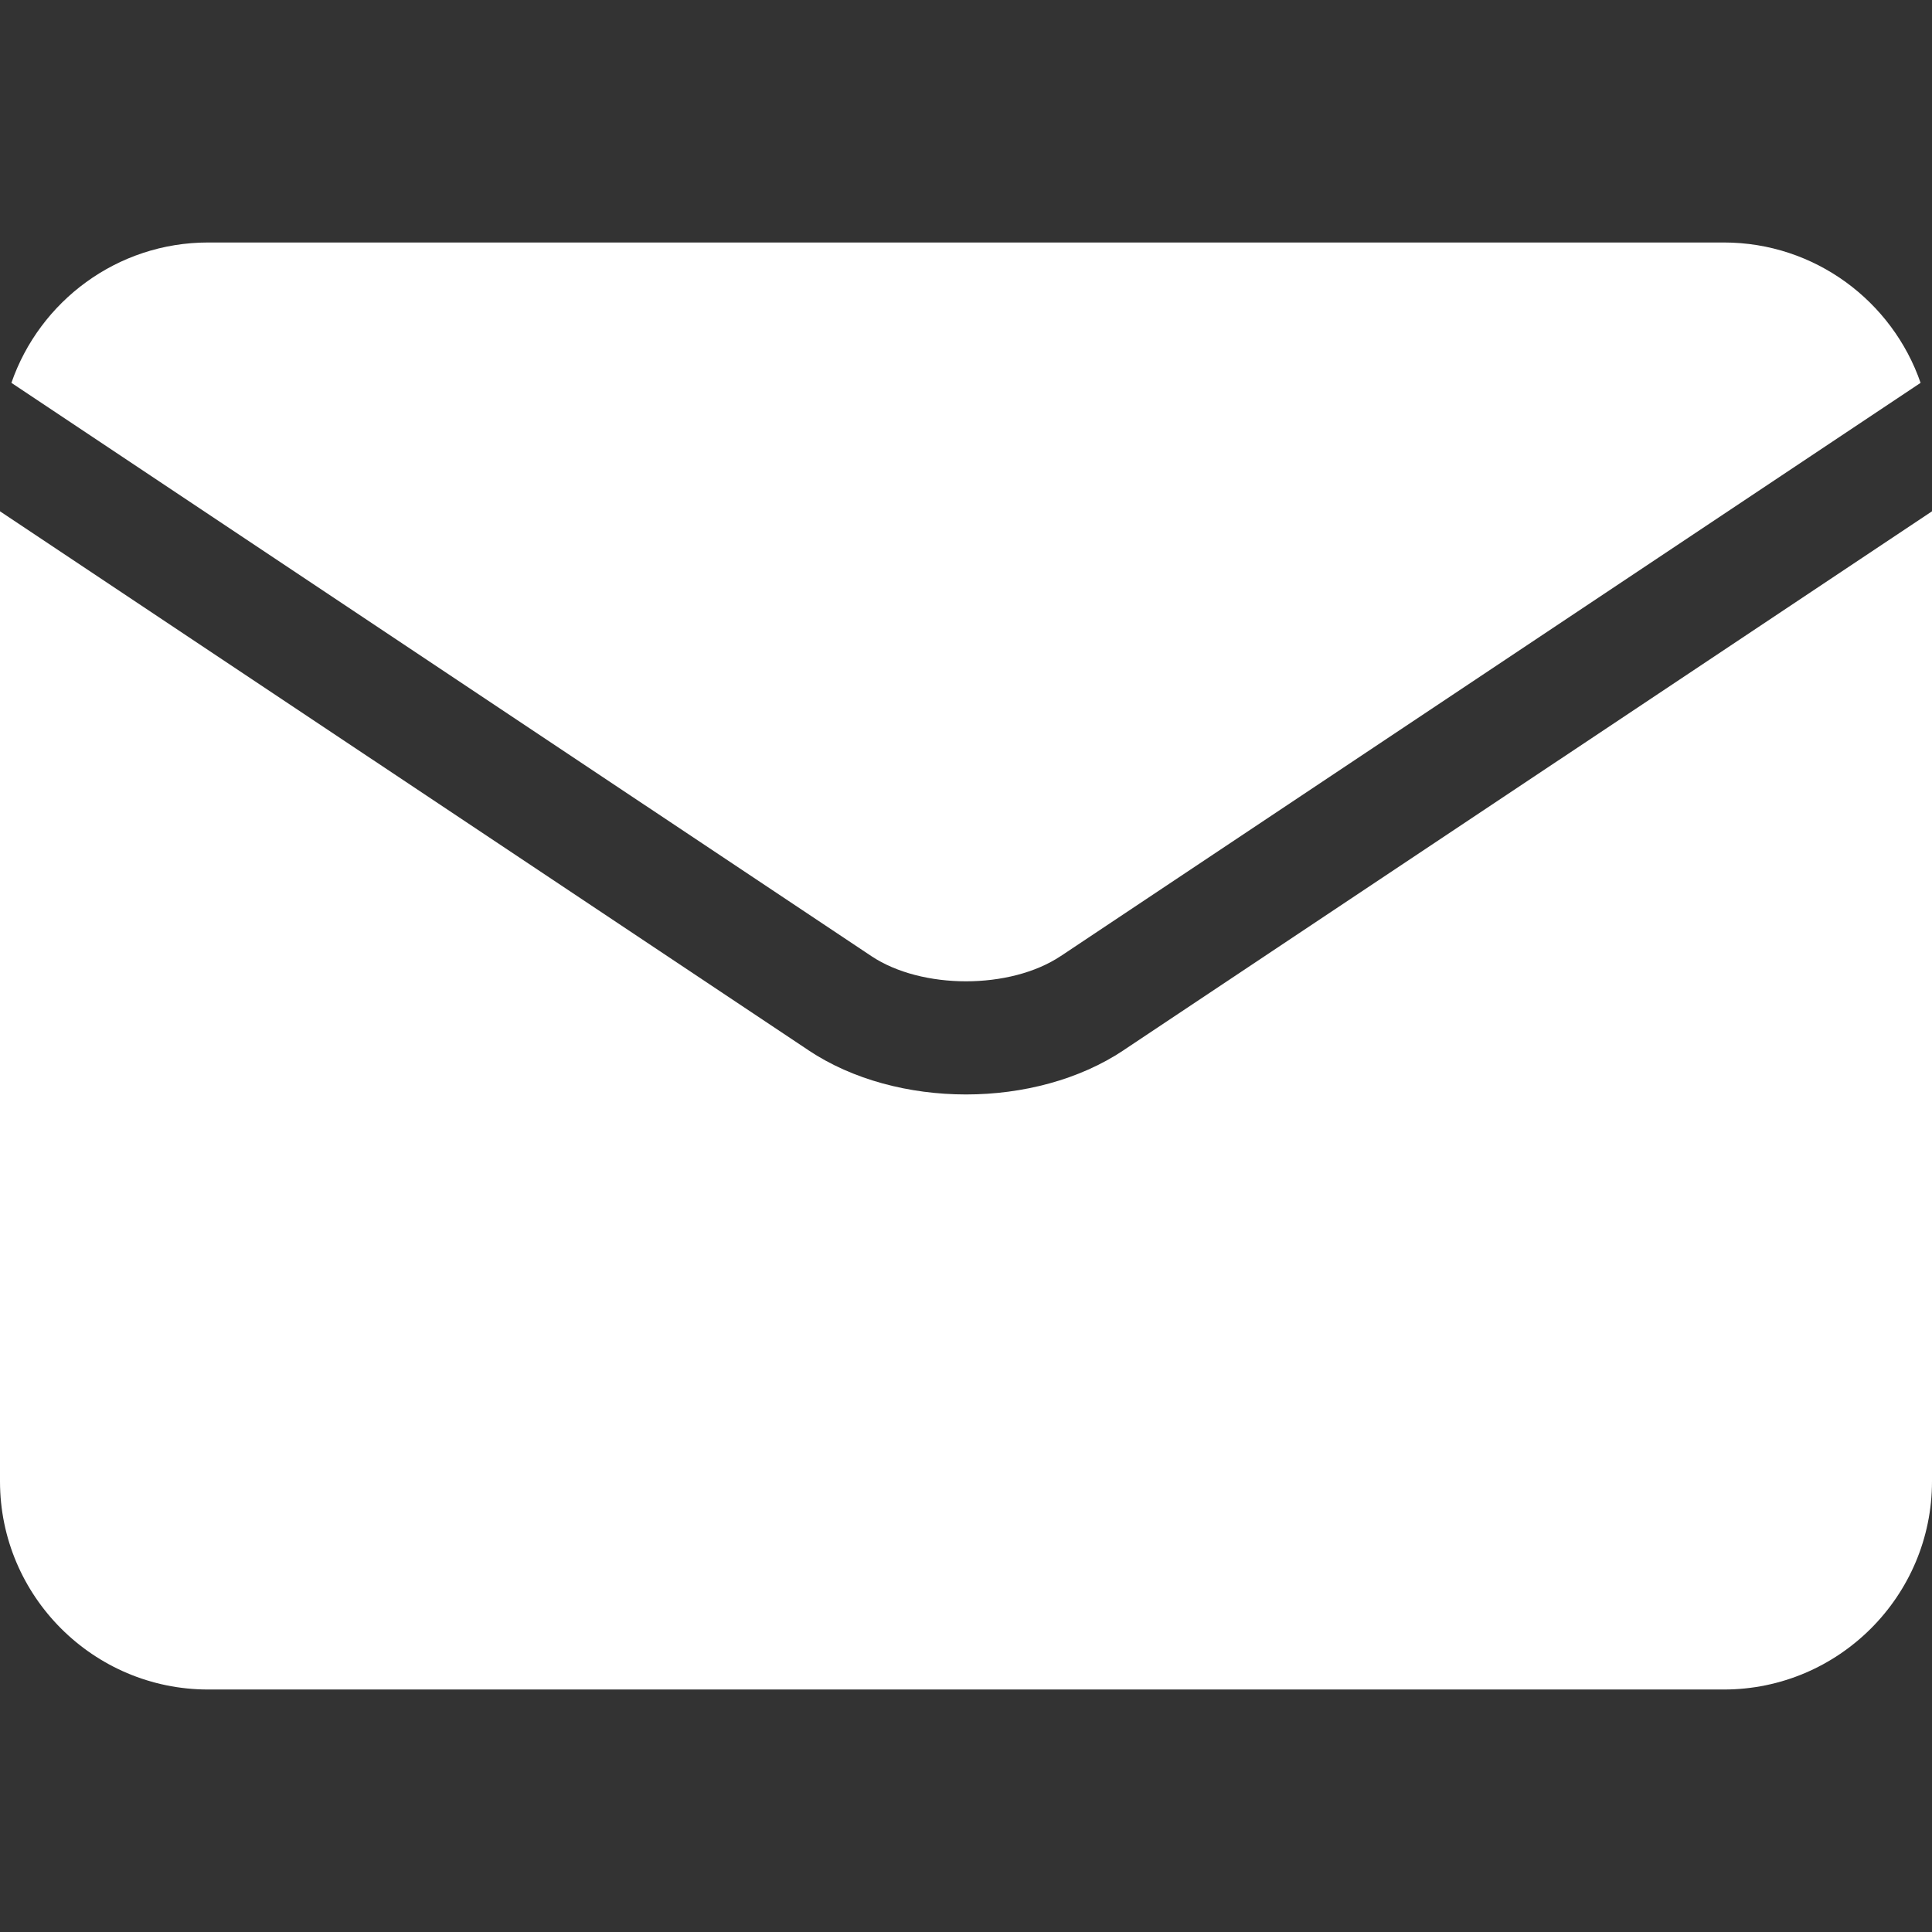<svg width="43" height="43" viewBox="0 0 43 43" fill="none" xmlns="http://www.w3.org/2000/svg">
<rect x="0" y="0" width="43" height="43" fill="#333333" stroke="none"/>
<g clip-path="url(#clip0_596_389)">
<path d="M19.392 21.279C20.515 22.028 22.485 22.028 23.608 21.279C23.608 21.279 23.608 21.279 23.609 21.279L42.746 8.521C42.118 6.705 40.393 5.397 38.367 5.397H4.633C2.607 5.397 0.882 6.705 0.254 8.521L19.392 21.279C19.392 21.279 19.392 21.279 19.392 21.279Z" fill="white"/>
<path d="M25.006 23.375C25.006 23.376 25.006 23.376 25.006 23.376C24.023 24.031 22.761 24.359 21.5 24.359C20.238 24.359 18.977 24.031 17.994 23.376C17.994 23.376 17.994 23.376 17.994 23.375L0 11.38V32.97C0 35.524 2.078 37.603 4.633 37.603H38.367C40.922 37.603 43 35.524 43 32.97V11.38L25.006 23.375Z" fill="white"/>
</g>
<defs>
<clipPath id="clip0_596_389">
<rect width="43" height="43" fill="white"/>
</clipPath>
</defs>
</svg>

